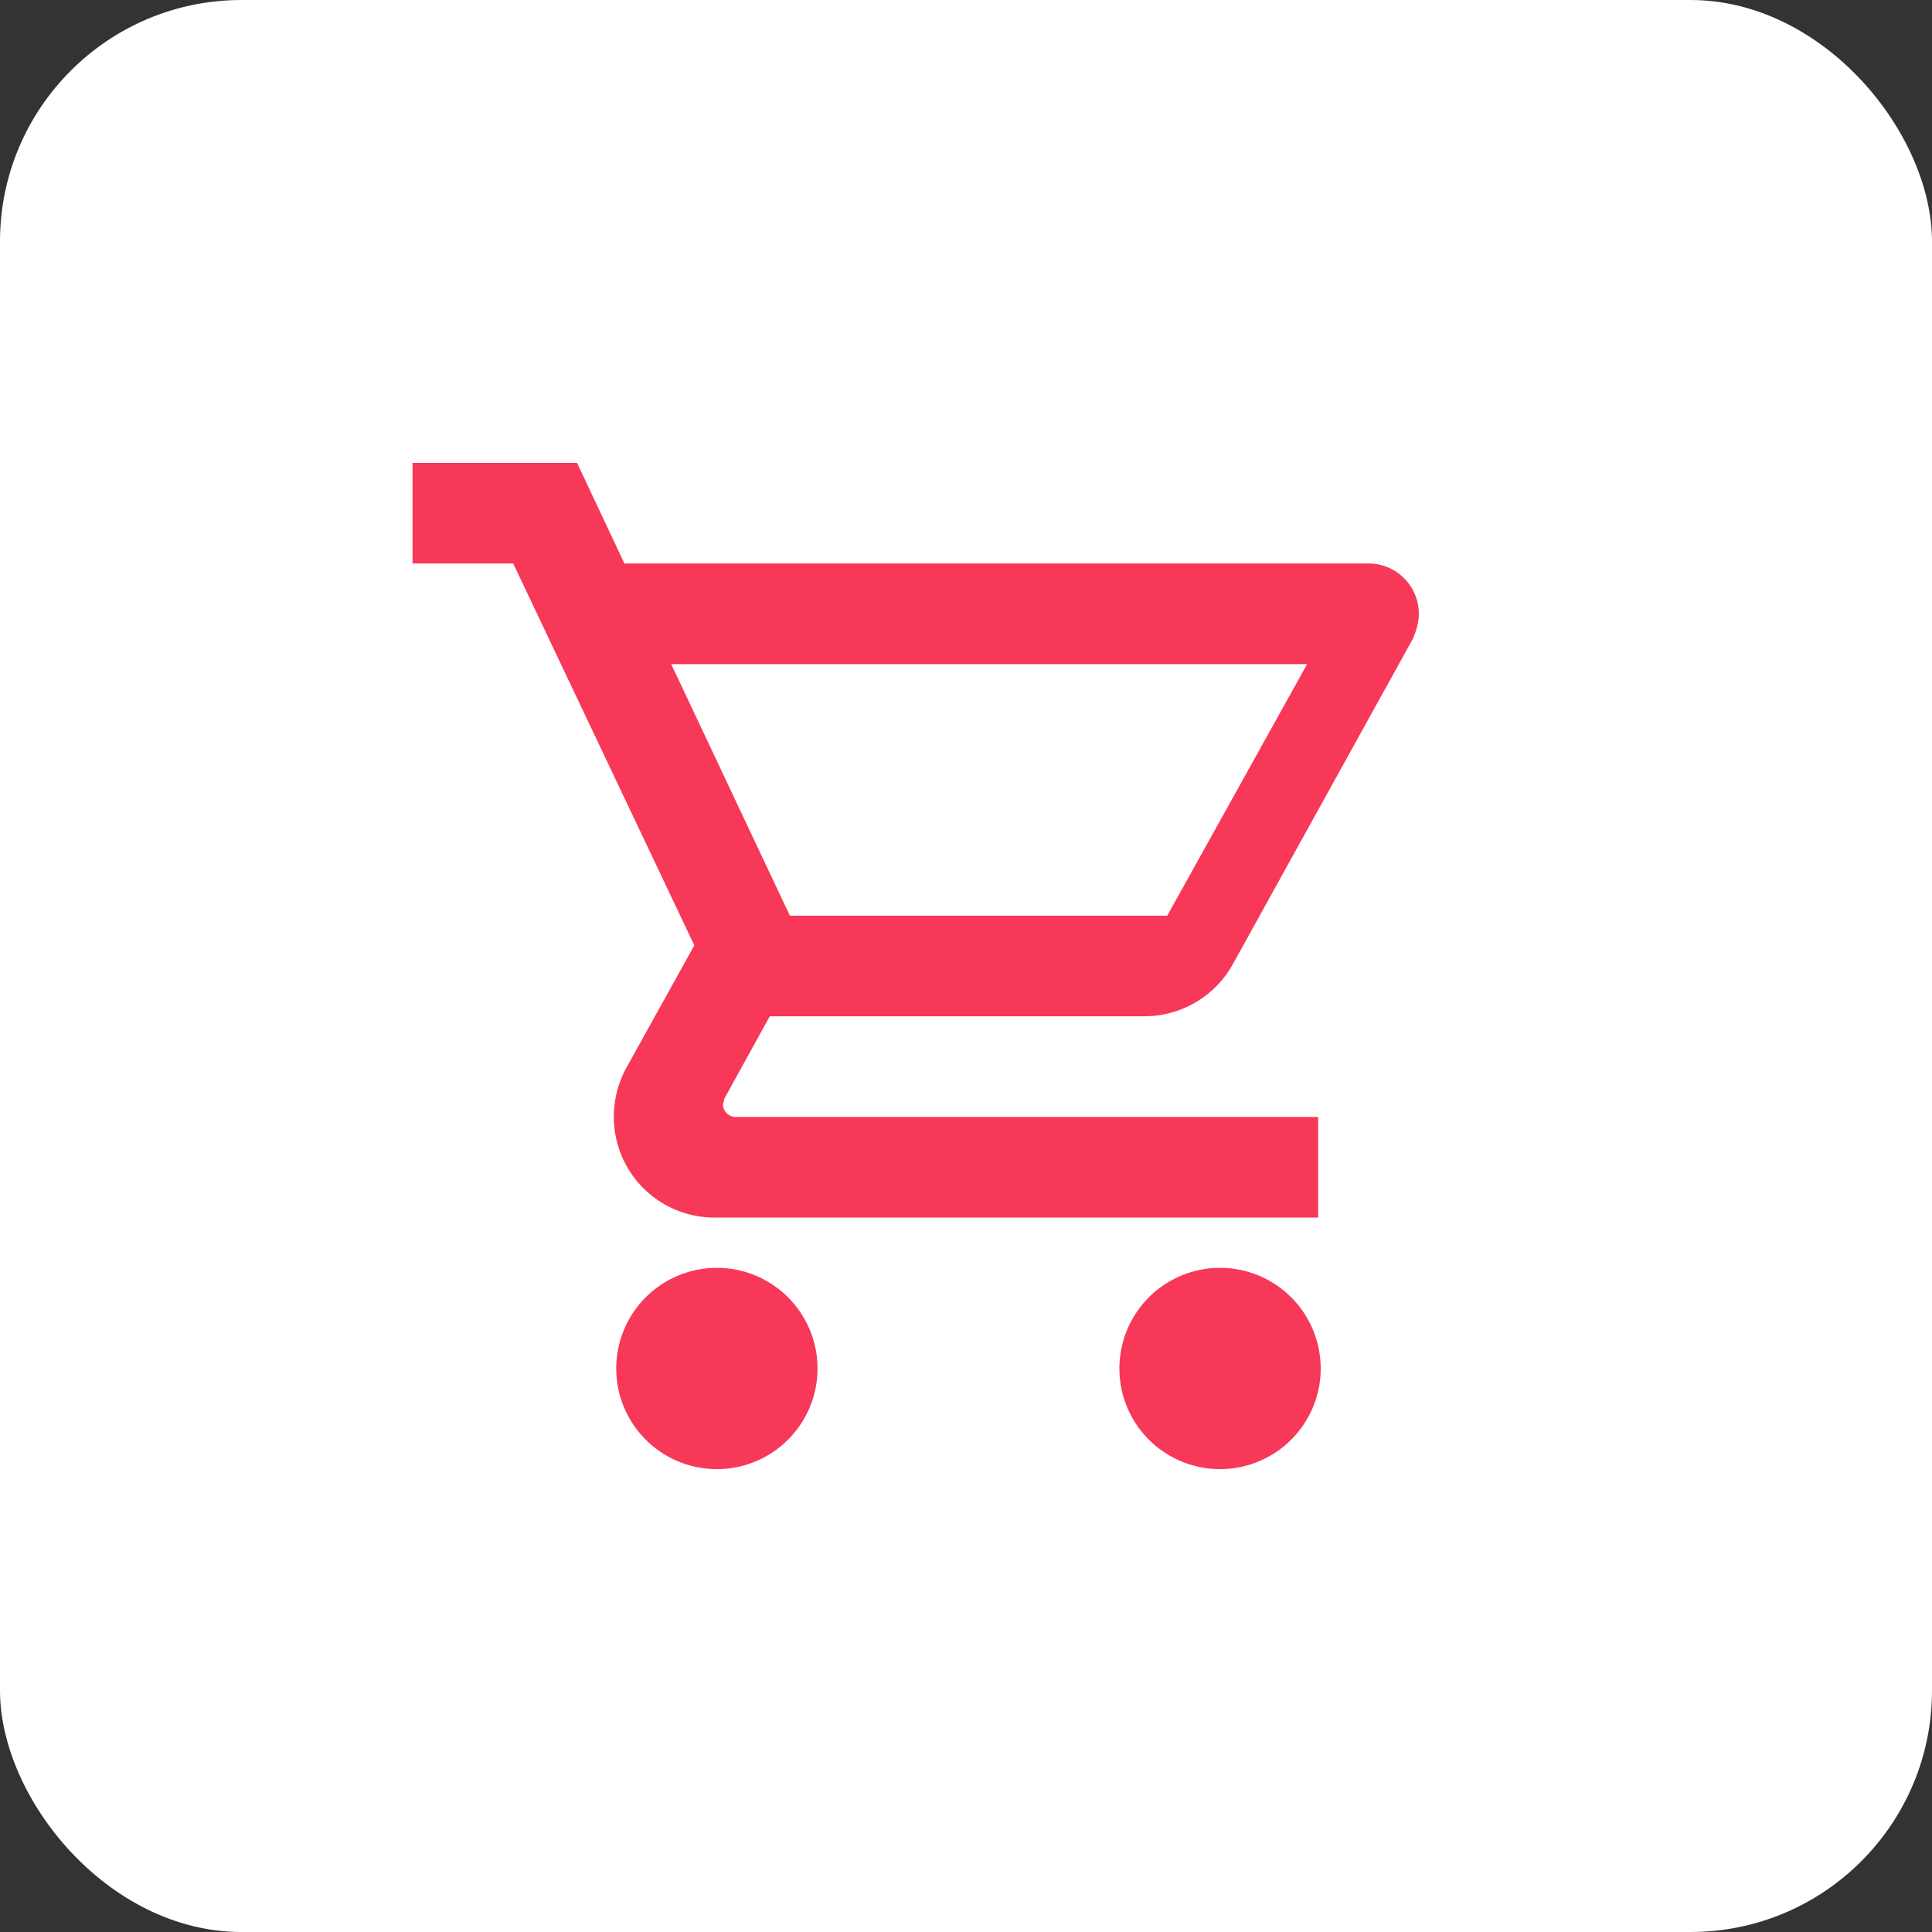 <svg xmlns="http://www.w3.org/2000/svg" width="32" height="32" fill="none"><rect width="100%" height="100%" fill="#333333" stroke="none"/><rect width="32" height="32" fill="#fff" rx="4"/><path fill="#F73859" d="M20.167 21a1.667 1.667 0 1 1 0 3.333 1.667 1.667 0 0 1 0-3.333ZM6.833 7.667h2.725l.784 1.666h12.325a.833.833 0 0 1 .833.834c0 .141-.042.283-.1.416l-2.983 5.392a1.676 1.676 0 0 1-1.459.858H12.75L12 18.192l-.025.1a.209.209 0 0 0 .208.208h9.65v1.667h-10a1.667 1.667 0 0 1-1.666-1.667c0-.292.075-.567.2-.8l1.133-2.042-3-6.325H6.833V7.667Zm5 13.333a1.667 1.667 0 1 1 0 3.333 1.667 1.667 0 0 1 0-3.333Zm7.5-5.833L21.65 11H11.117l1.966 4.167h6.25Z"/></svg>